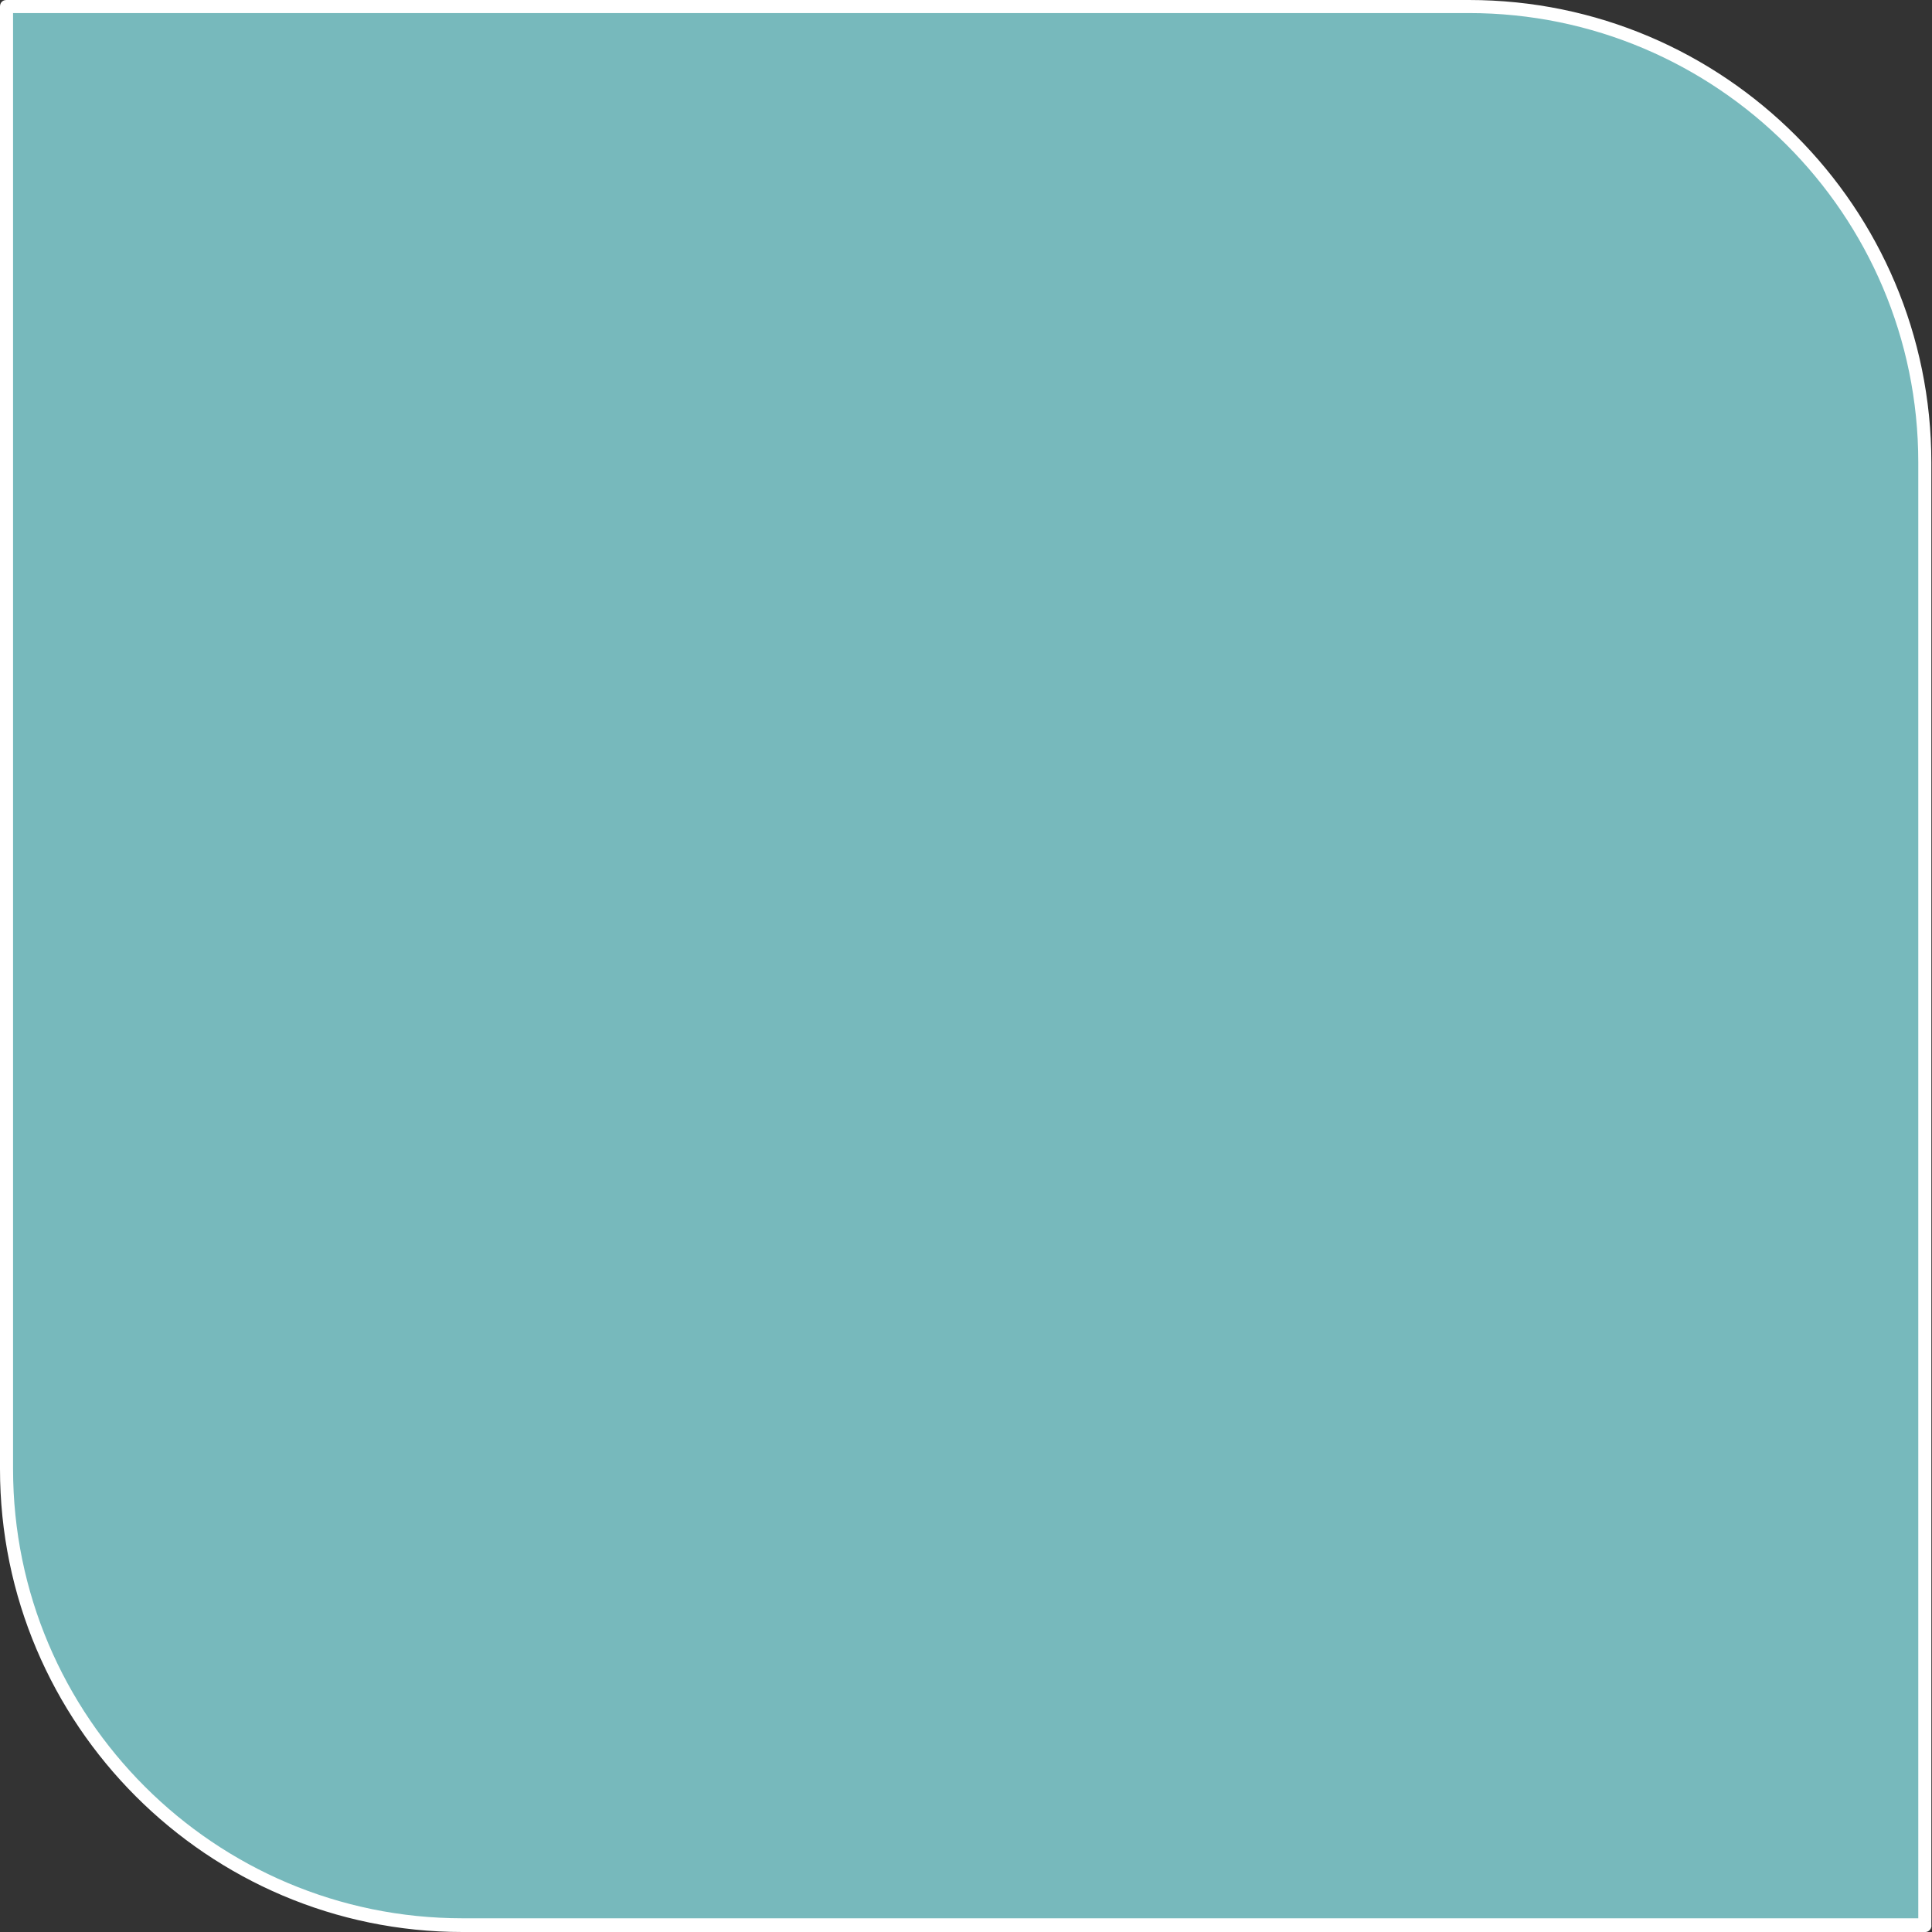 <?xml version="1.0" encoding="UTF-8" standalone="no"?><svg xmlns="http://www.w3.org/2000/svg" xmlns:xlink="http://www.w3.org/1999/xlink" fill="#000000" height="295.8" preserveAspectRatio="xMidYMid meet" version="1" viewBox="0.0 0.0 295.8 295.8" width="295.8" zoomAndPan="magnify"><rect x="0.0" y="0.0" width="295.8" height="295.8" fill="#333333" stroke="none"/><g id="change1_1"><path d="M294.8,70.8v223.9H70.8C32.3,294.8,1,263.5,1,224.9V1h223.9C263.5,1,294.8,32.3,294.8,70.8z M294.8,70.8 v223.9H70.8C32.3,294.8,1,263.5,1,224.9V1h223.9C263.5,1,294.8,32.3,294.8,70.8z" fill="#77b9bc"/></g><g id="change2_1"><path d="M294.8,295.8H70.8C31.8,295.8,0,264,0,224.9V1c0-0.6,0.4-1,1-1h223.9c39.1,0,70.8,31.8,70.8,70.8v223.9 C295.8,295.3,295.3,295.8,294.8,295.8z M2,2v222.9c0,38,30.9,68.8,68.8,68.8h222.9V70.8c0-38-30.9-68.8-68.8-68.8H2z" fill="#ffffff"/></g></svg>